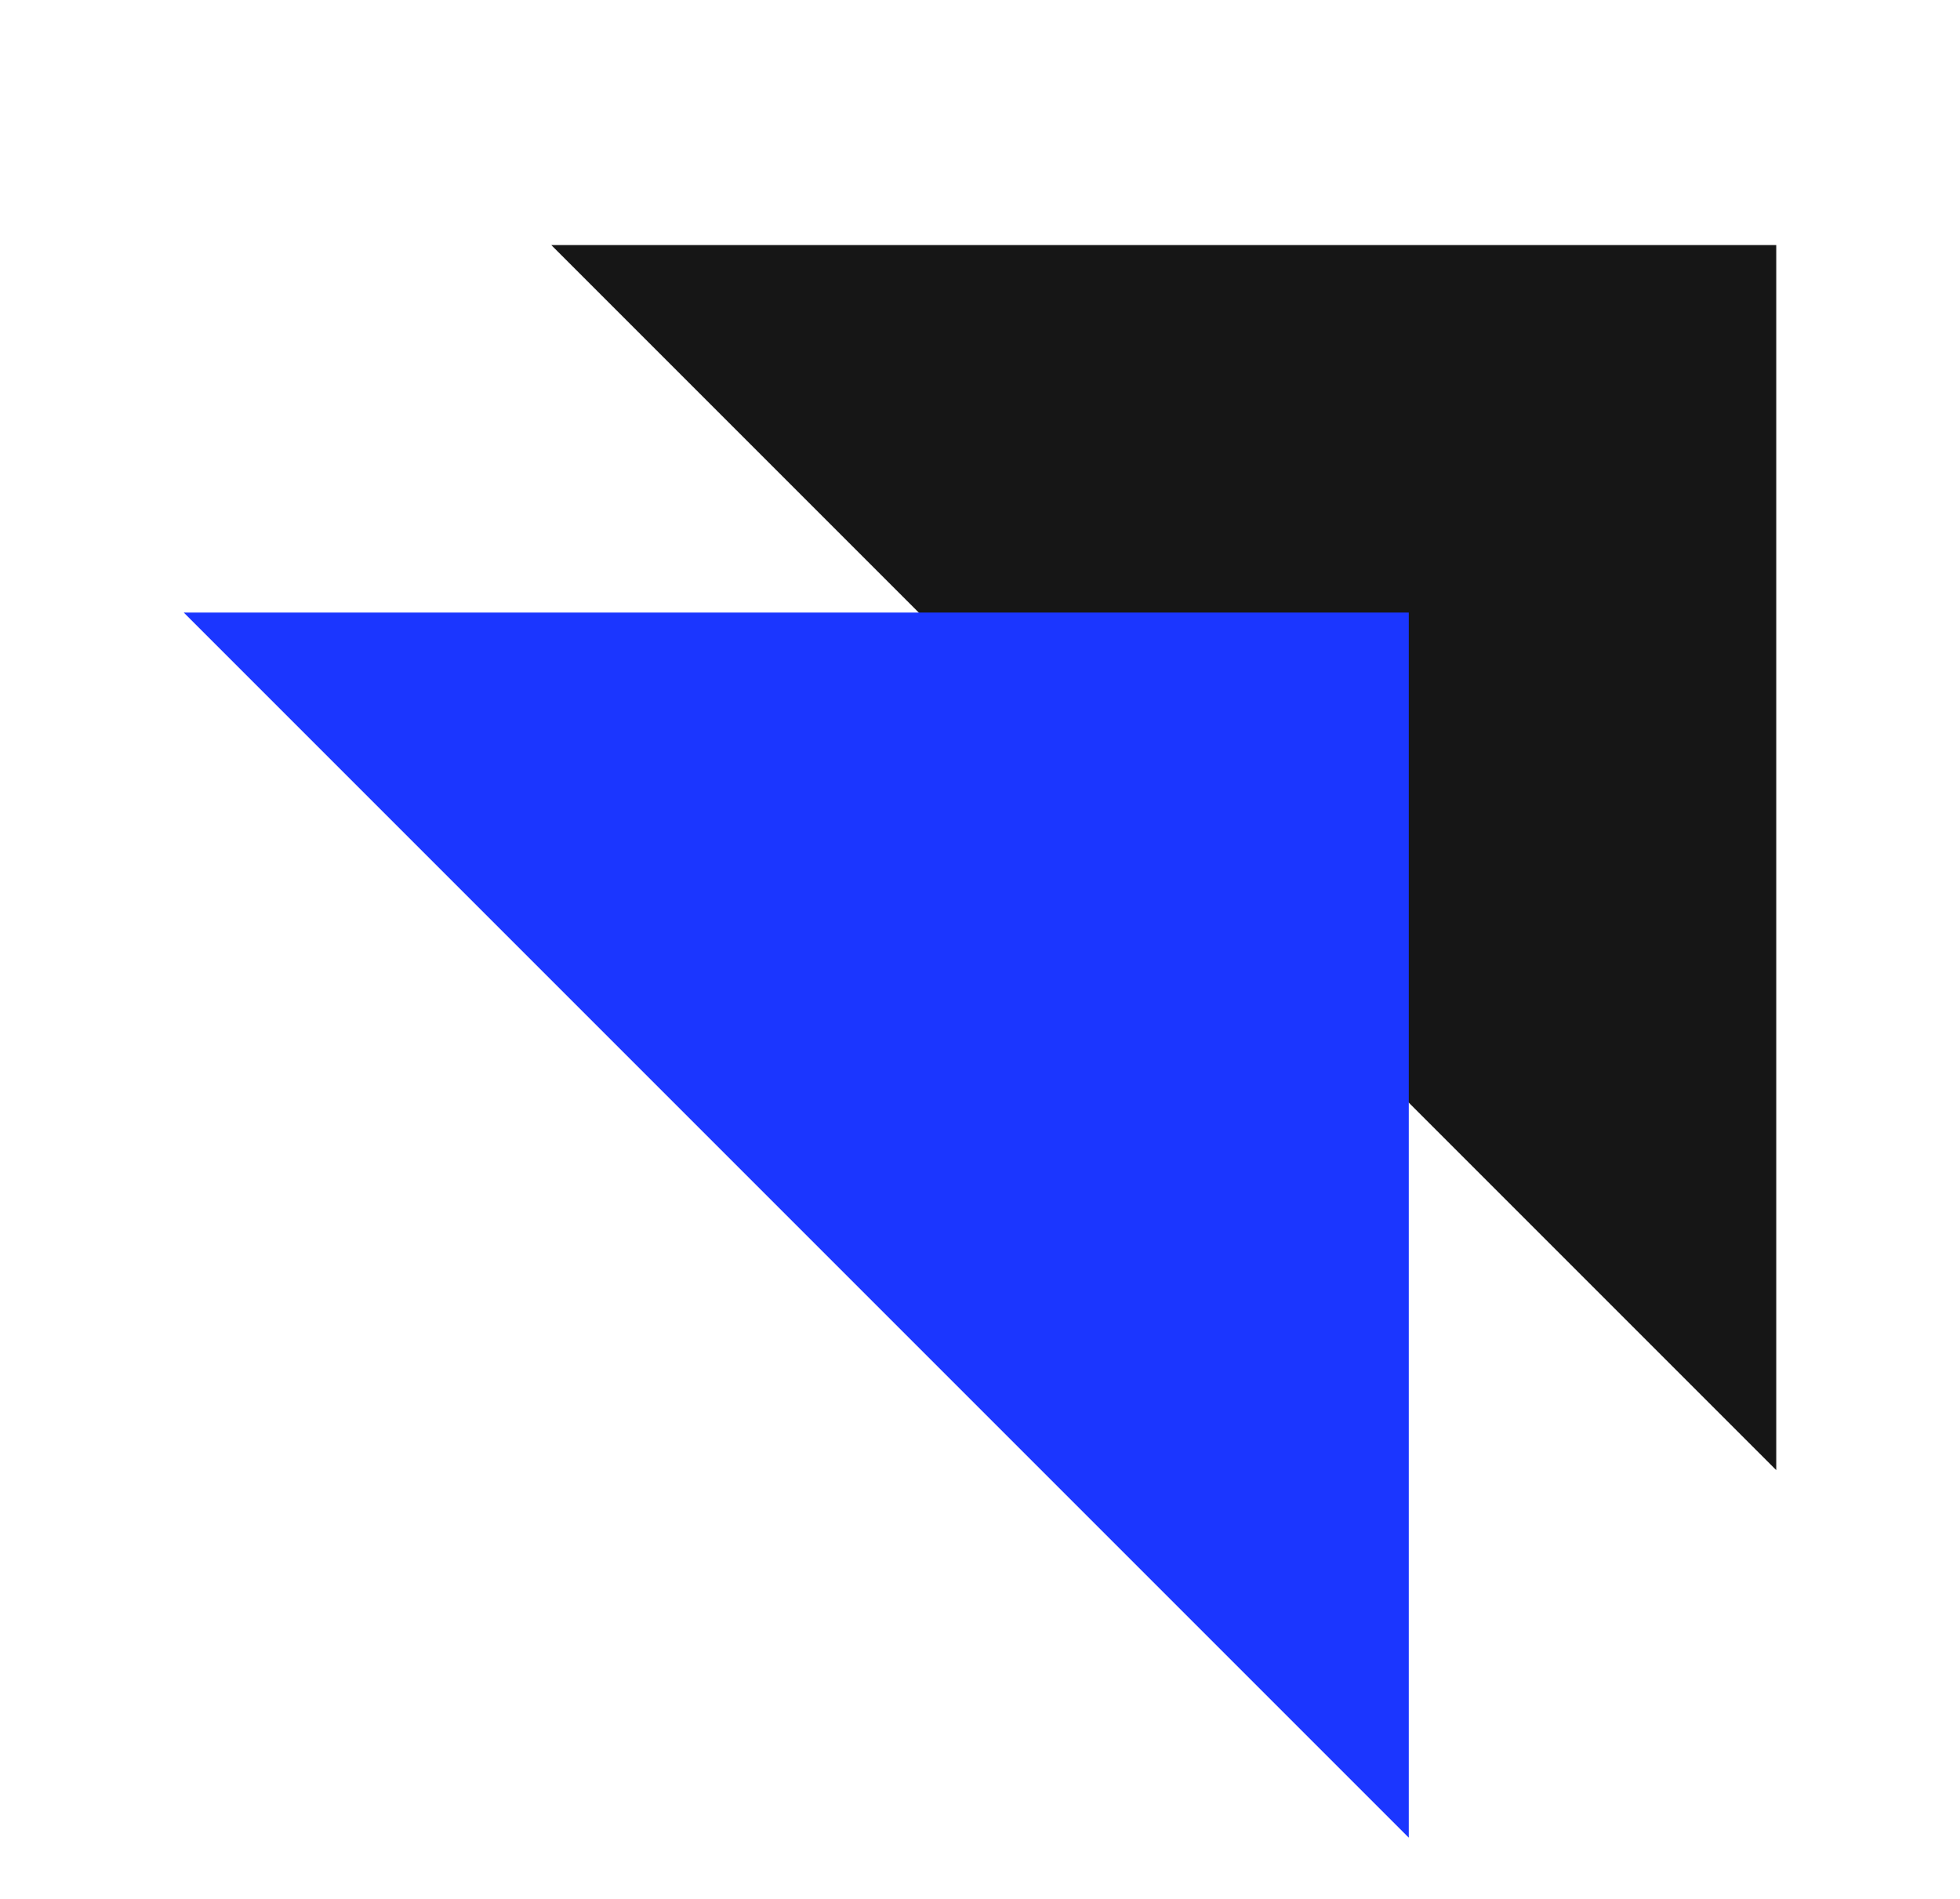 <?xml version="1.0" encoding="UTF-8"?> <svg xmlns="http://www.w3.org/2000/svg" width="32" height="31" viewBox="0 0 32 31" fill="none"><path d="M29 24L9 4H29V24Z" fill="#161616"></path><path d="M23 30L3 10H23V30Z" fill="#1B36FF"></path></svg> 
